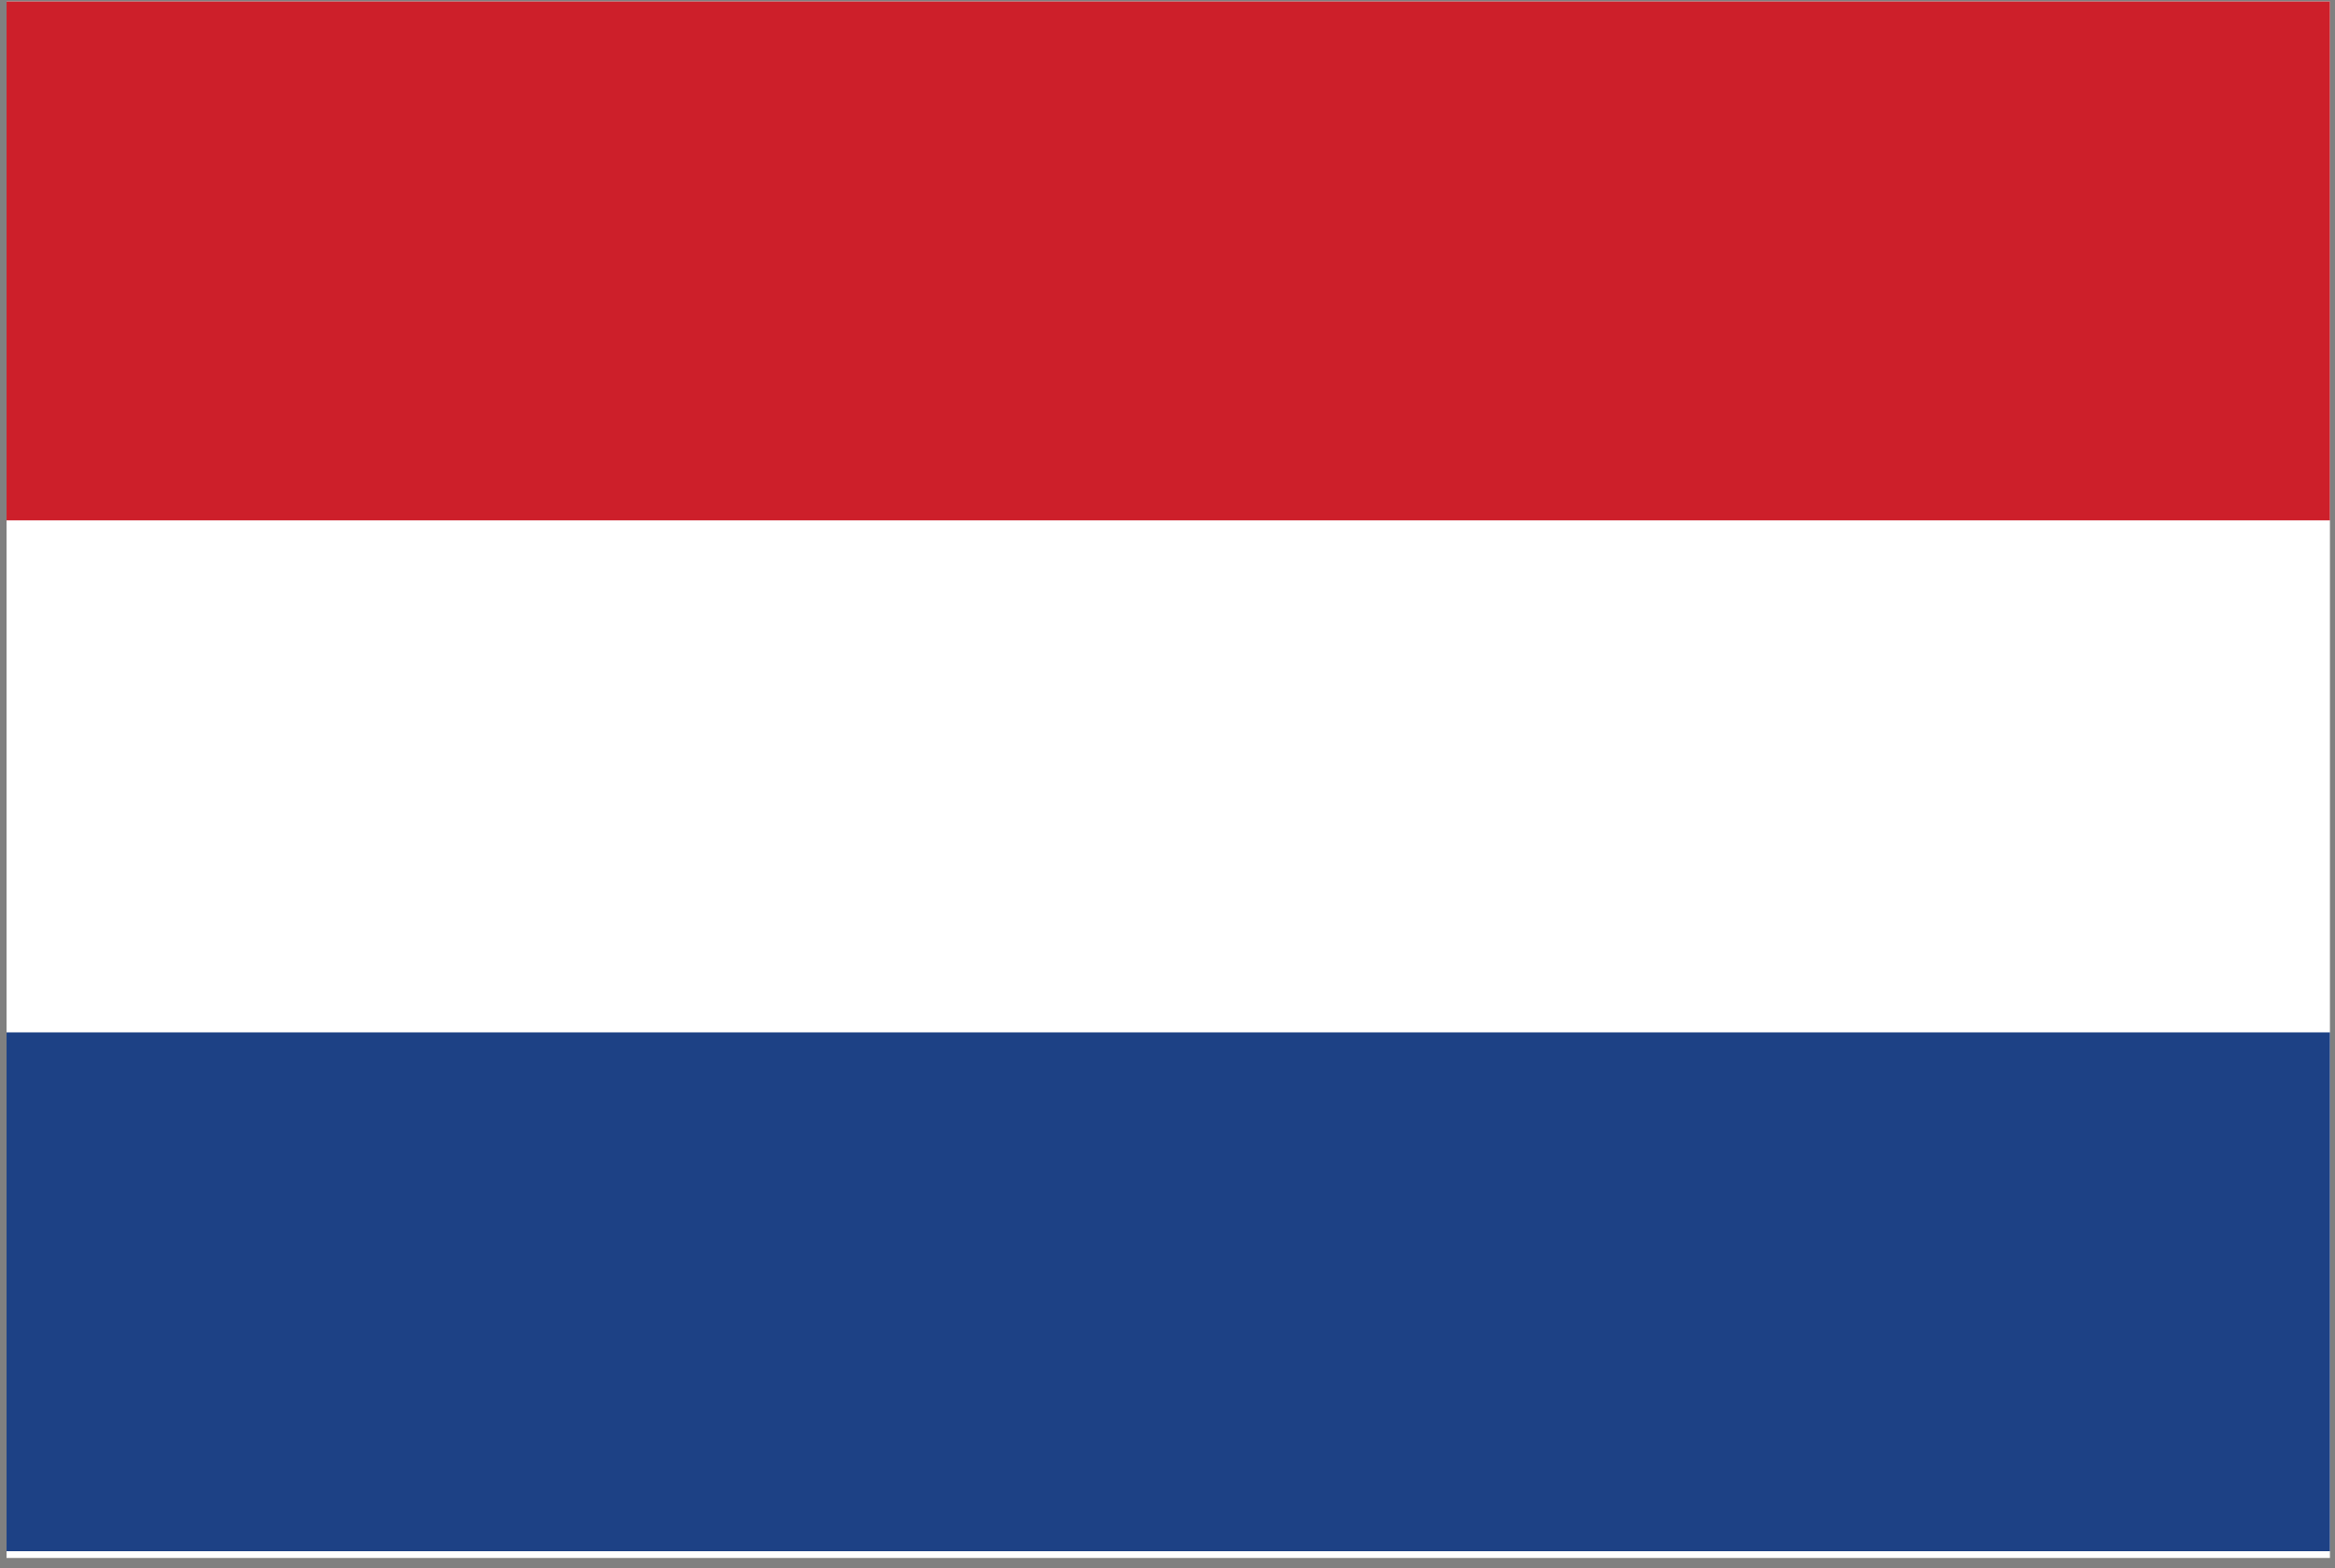<svg width="201" height="135" viewBox="0 0 201 135" fill="none" xmlns="http://www.w3.org/2000/svg">
<rect x="0" y="0" width="201" height="135" fill="#808080" stroke="none"/>
<g clip-path="url(#clip0_4260_5743)">
<path d="M0.564 0.131H200.564V134.131H0.564V0.131Z" fill="white"/>
<path d="M0.564 0.131H200.564V44.797H0.564V0.131Z" fill="#CD1F2A"/>
<path d="M0.564 88.877H200.564V133.544H0.564V88.877Z" fill="#1D4185"/>
</g>
<defs>
<clipPath id="clip0_4260_5743">
<rect width="200" height="134" fill="white" transform="translate(0.564 0.131)"/>
</clipPath>
</defs>
</svg>
